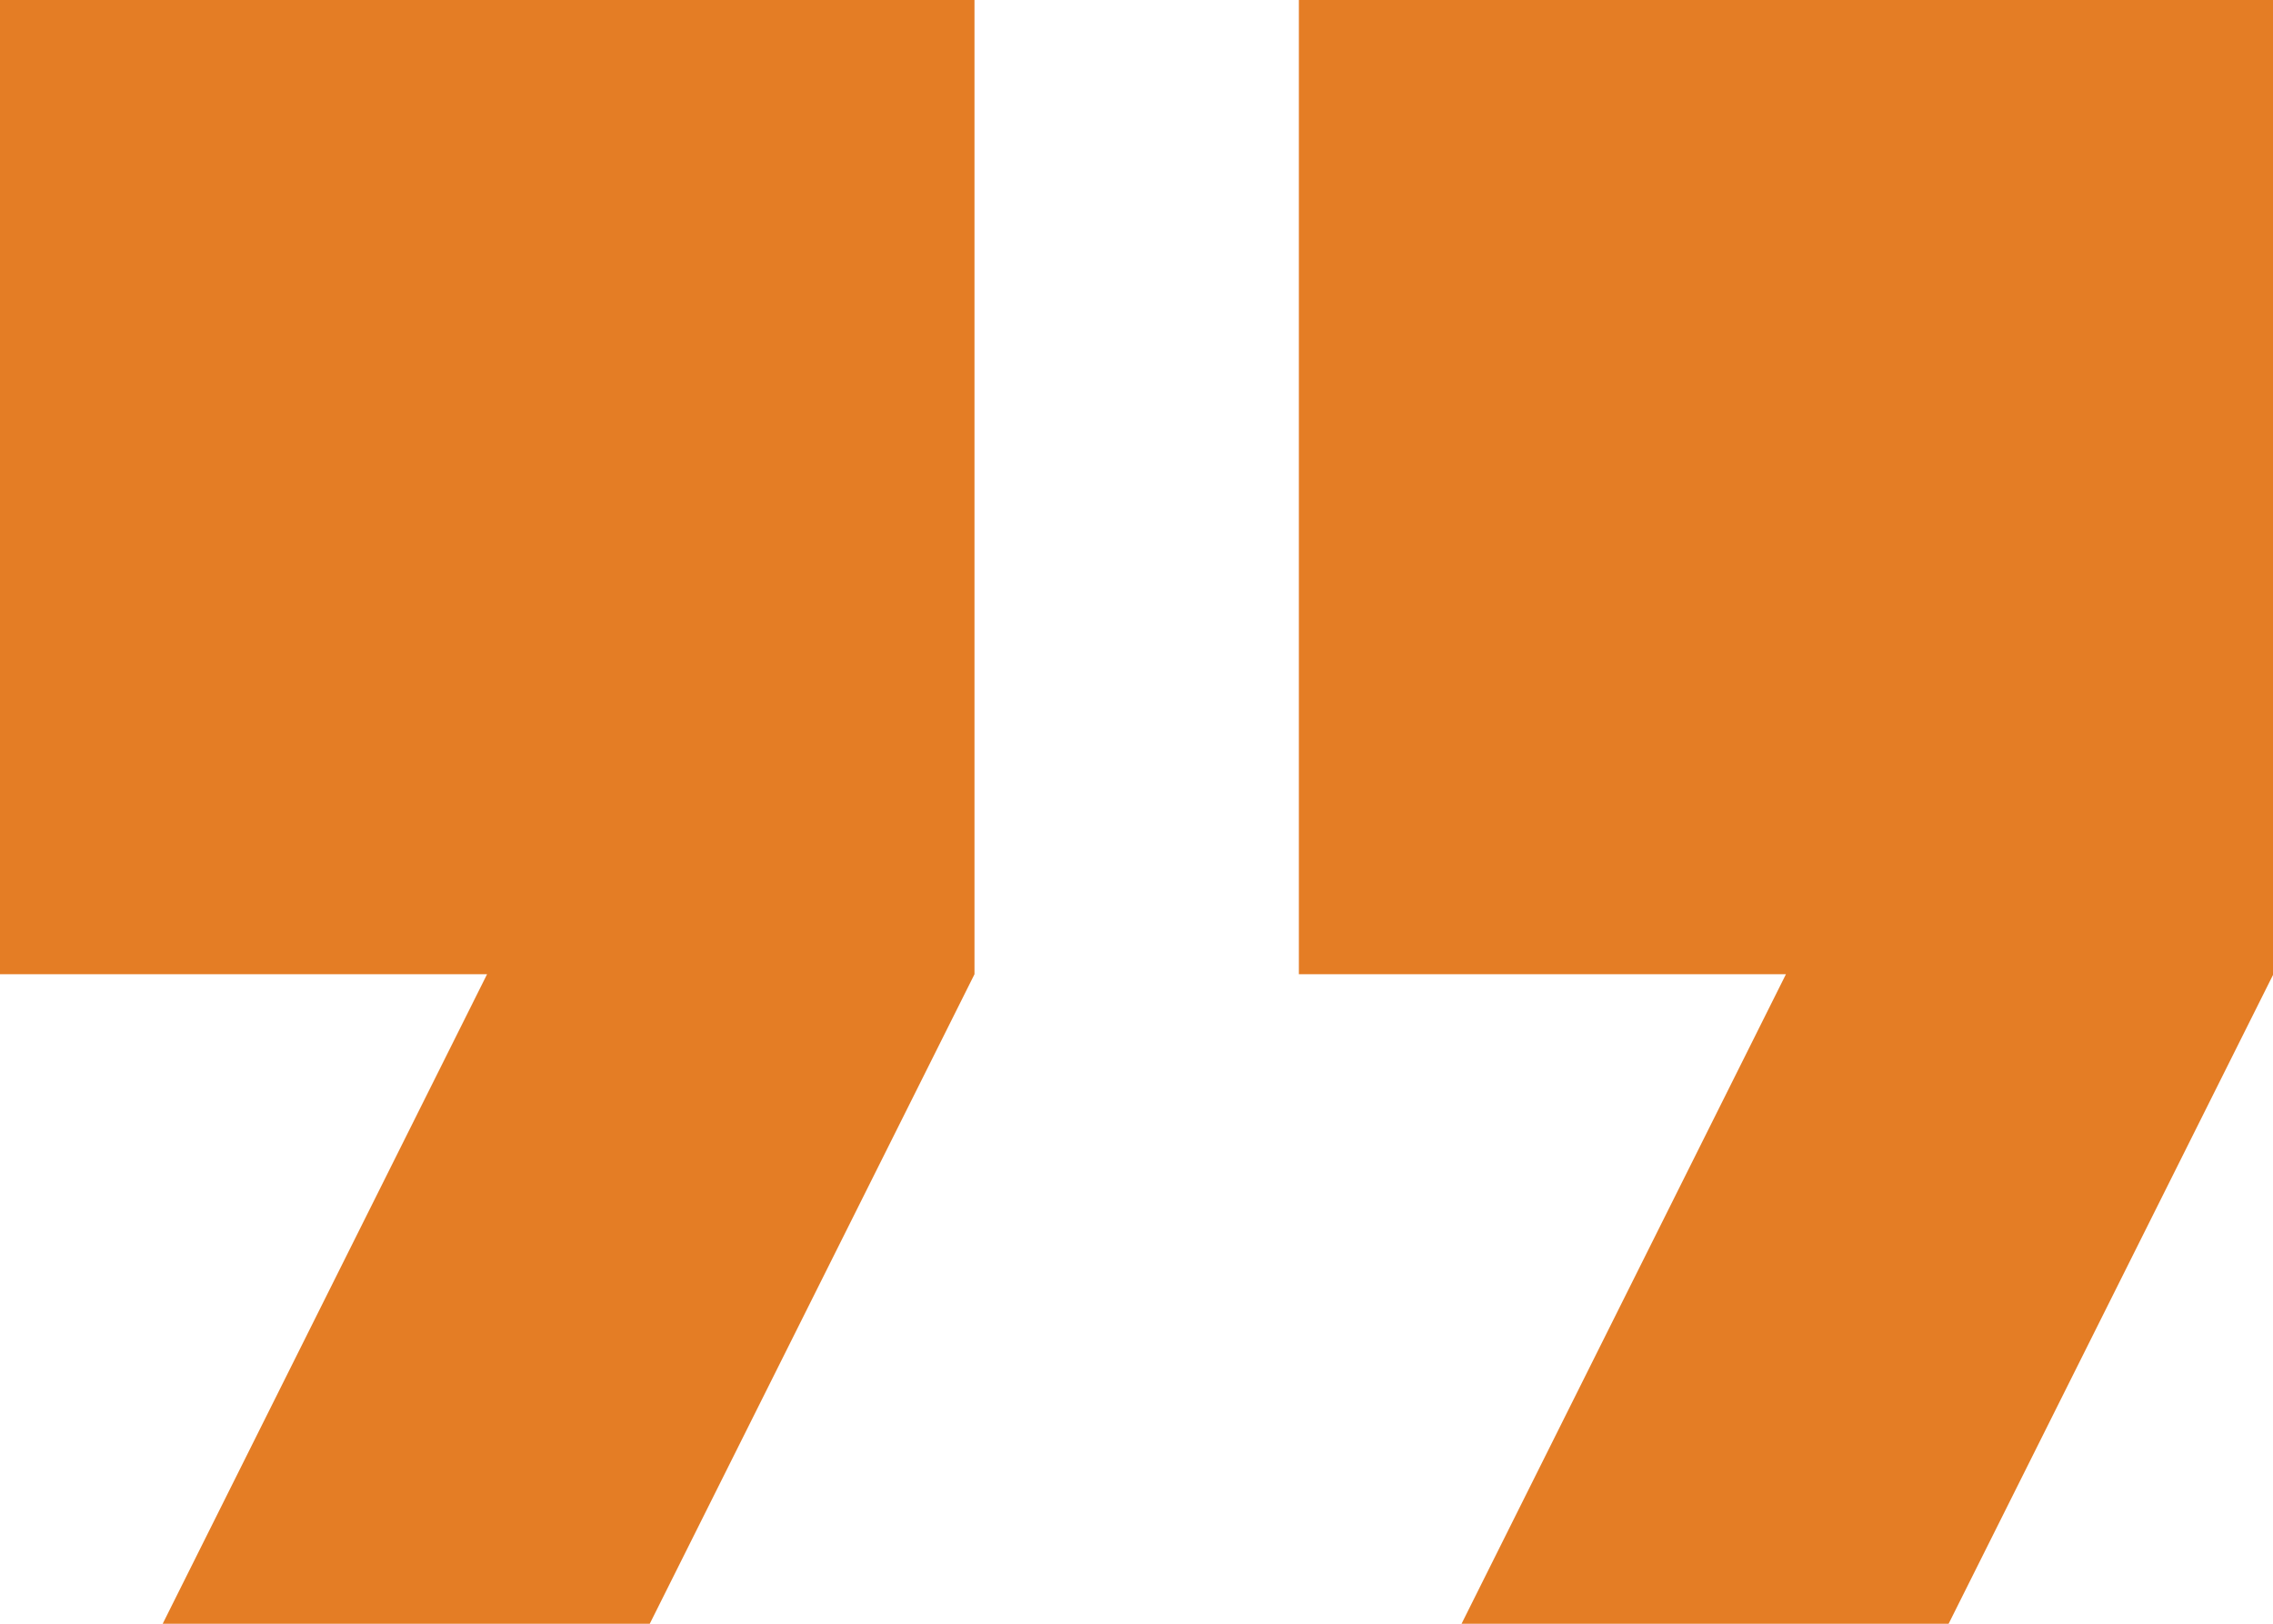 <svg xmlns="http://www.w3.org/2000/svg" width="32.135" height="22.954" viewBox="0 0 32.135 22.954">
  <path id="testimonial-icon" d="M7.3,29.954h6.886l4.591-9.182V7H5V20.772h6.886Zm18.363,0h6.886l4.591-9.182V7H23.363V20.772h6.886Z" transform="translate(-5 -7)" fill="#e47d25"/>
</svg>
